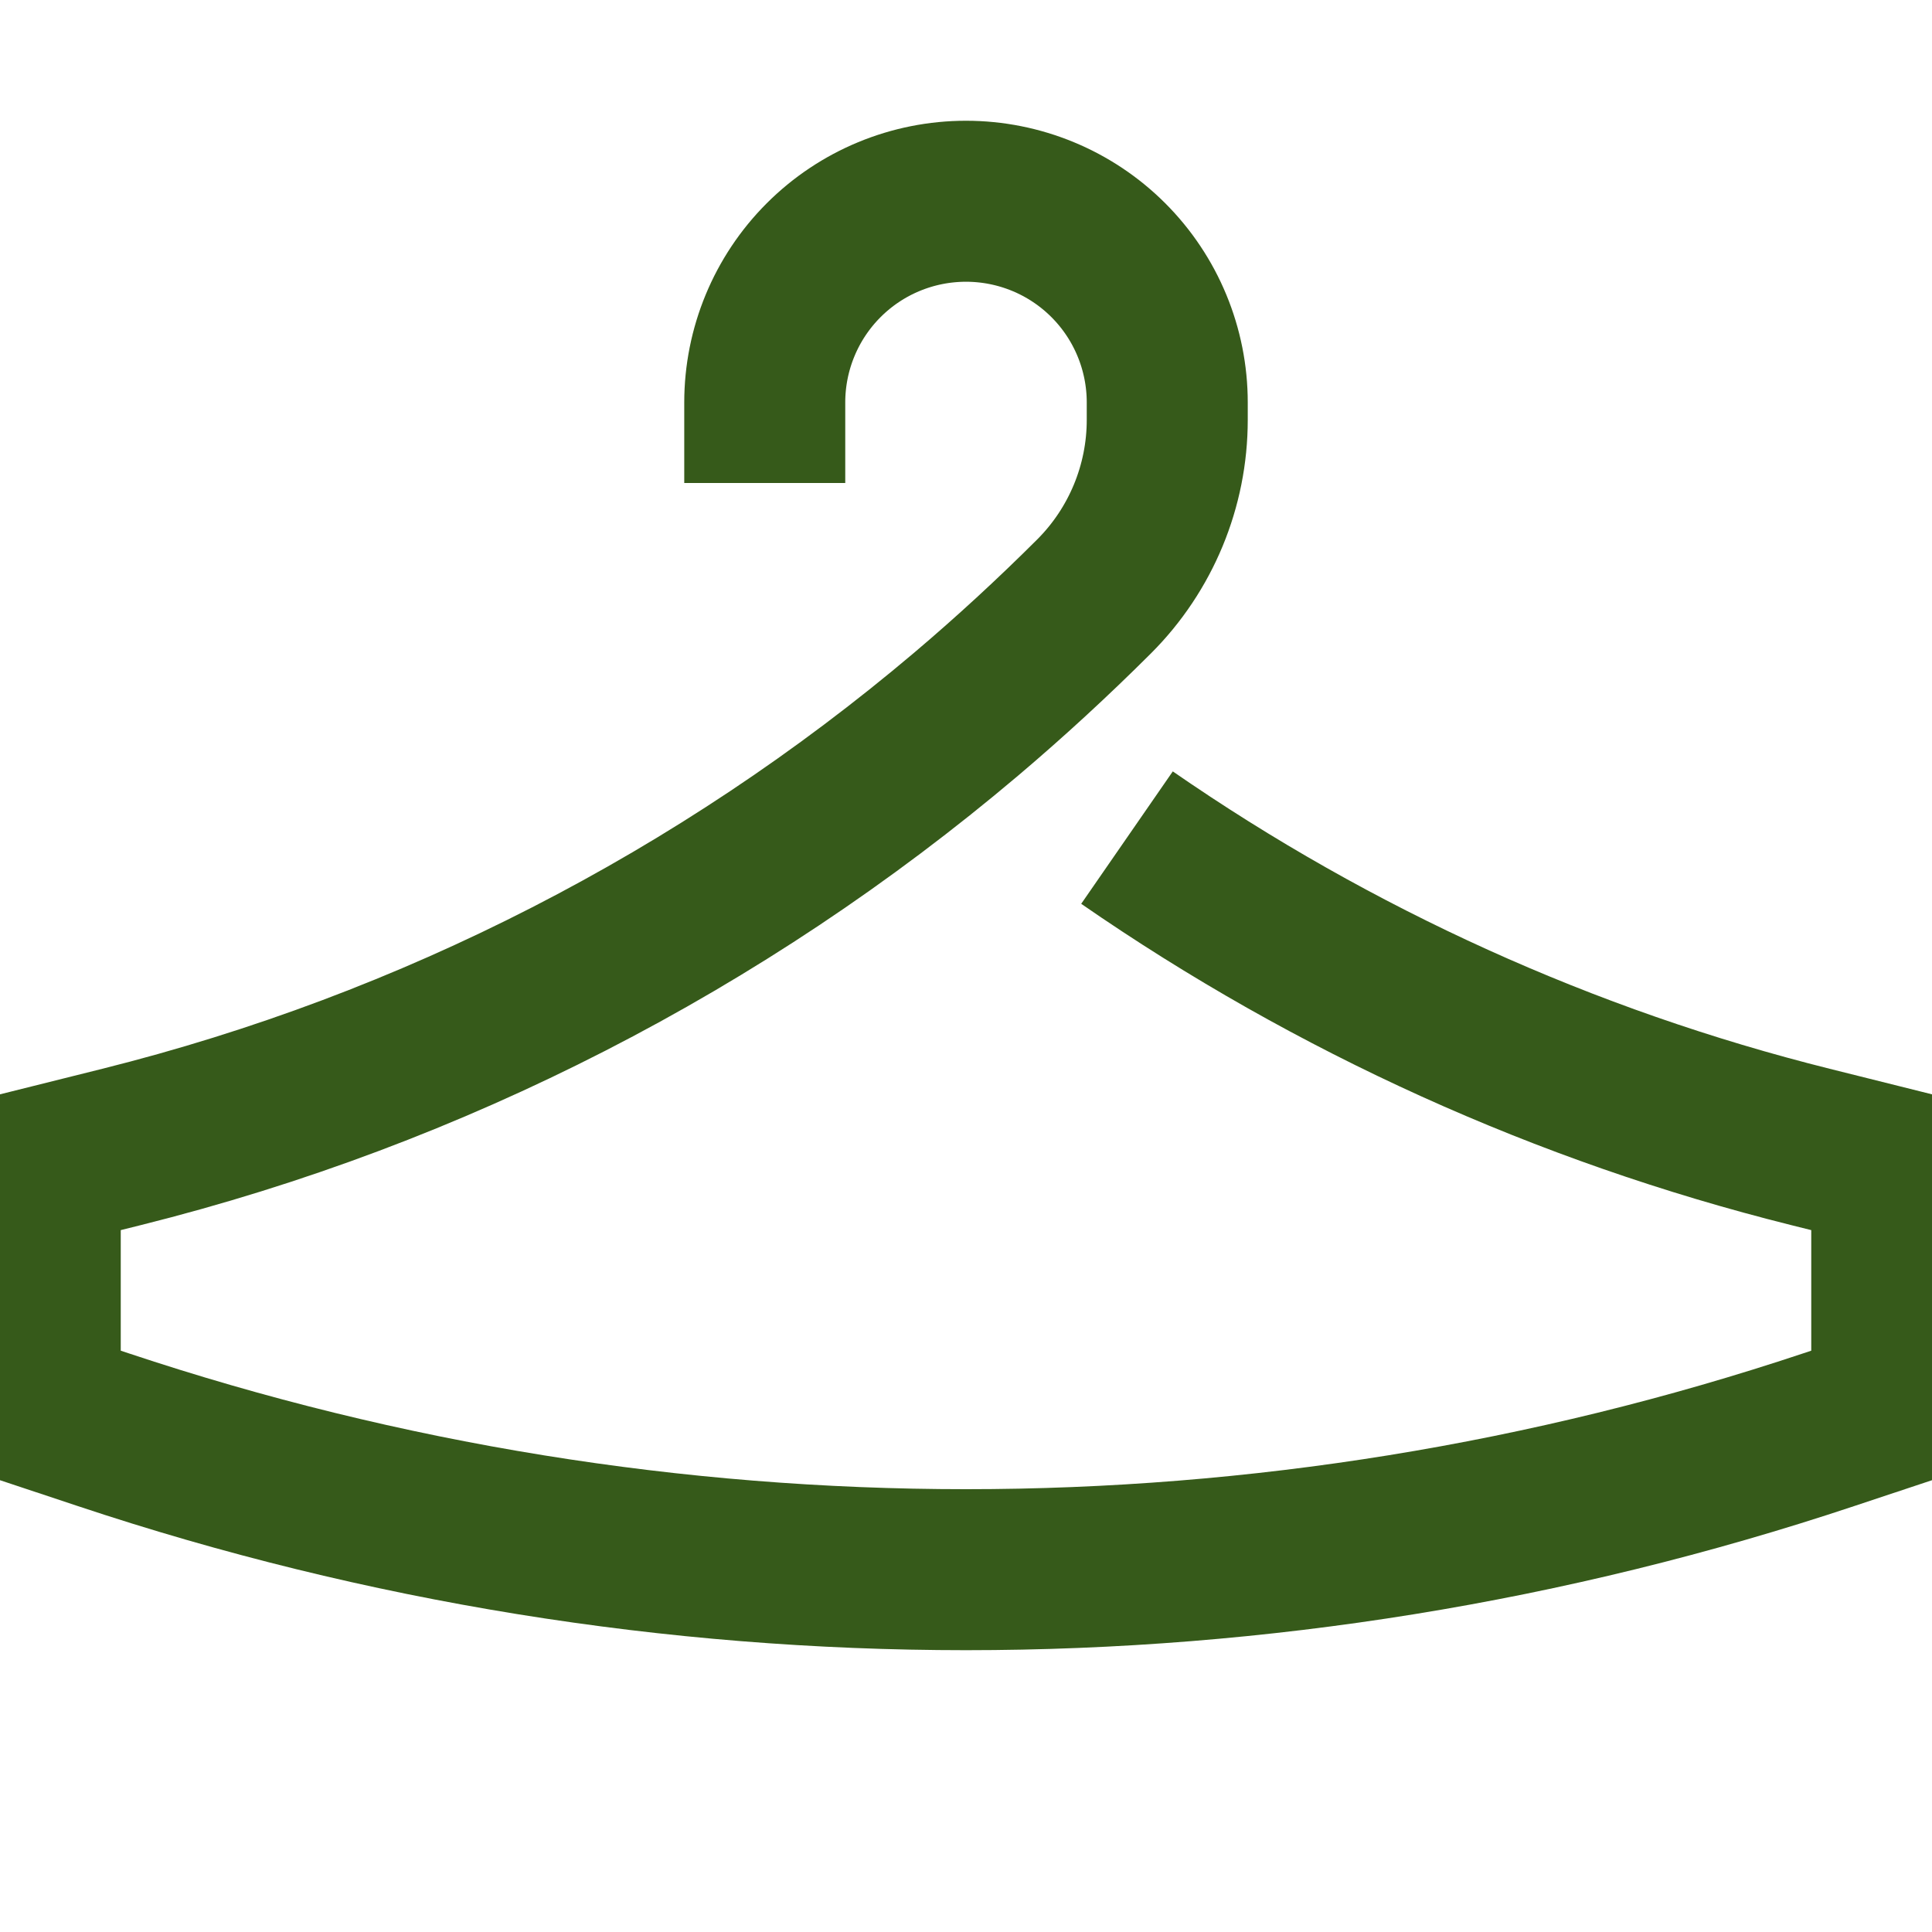 <svg width="24" height="24" viewBox="0 0 24 24" fill="none" xmlns="http://www.w3.org/2000/svg">
<g clip-path="url(#clip0_1554_7242)">
<path d="M9.5 6V5C9.5 4.337 9.763 3.701 10.232 3.232C10.701 2.763 11.337 2.5 12 2.5C12.663 2.5 13.299 2.763 13.768 3.232C14.237 3.701 14.5 4.337 14.5 5V5.216C14.5 6.038 14.173 6.827 13.592 7.408C13.08 7.919 12.549 8.408 12 8.873C8.962 11.443 5.374 13.282 1.513 14.247L0.5 14.5V17.5L1.282 17.76C8.239 20.079 15.761 20.079 22.718 17.76L23.5 17.5V14.5L22.487 14.247C19.45 13.488 16.575 12.186 14 10.405" stroke="#365A1A" stroke-width="2"/>
</g>
<defs>
<clipPath id="clip0_1554_7242">
<rect width="24" height="24" fill="white"/>
</clipPath>
</defs>
</svg>
